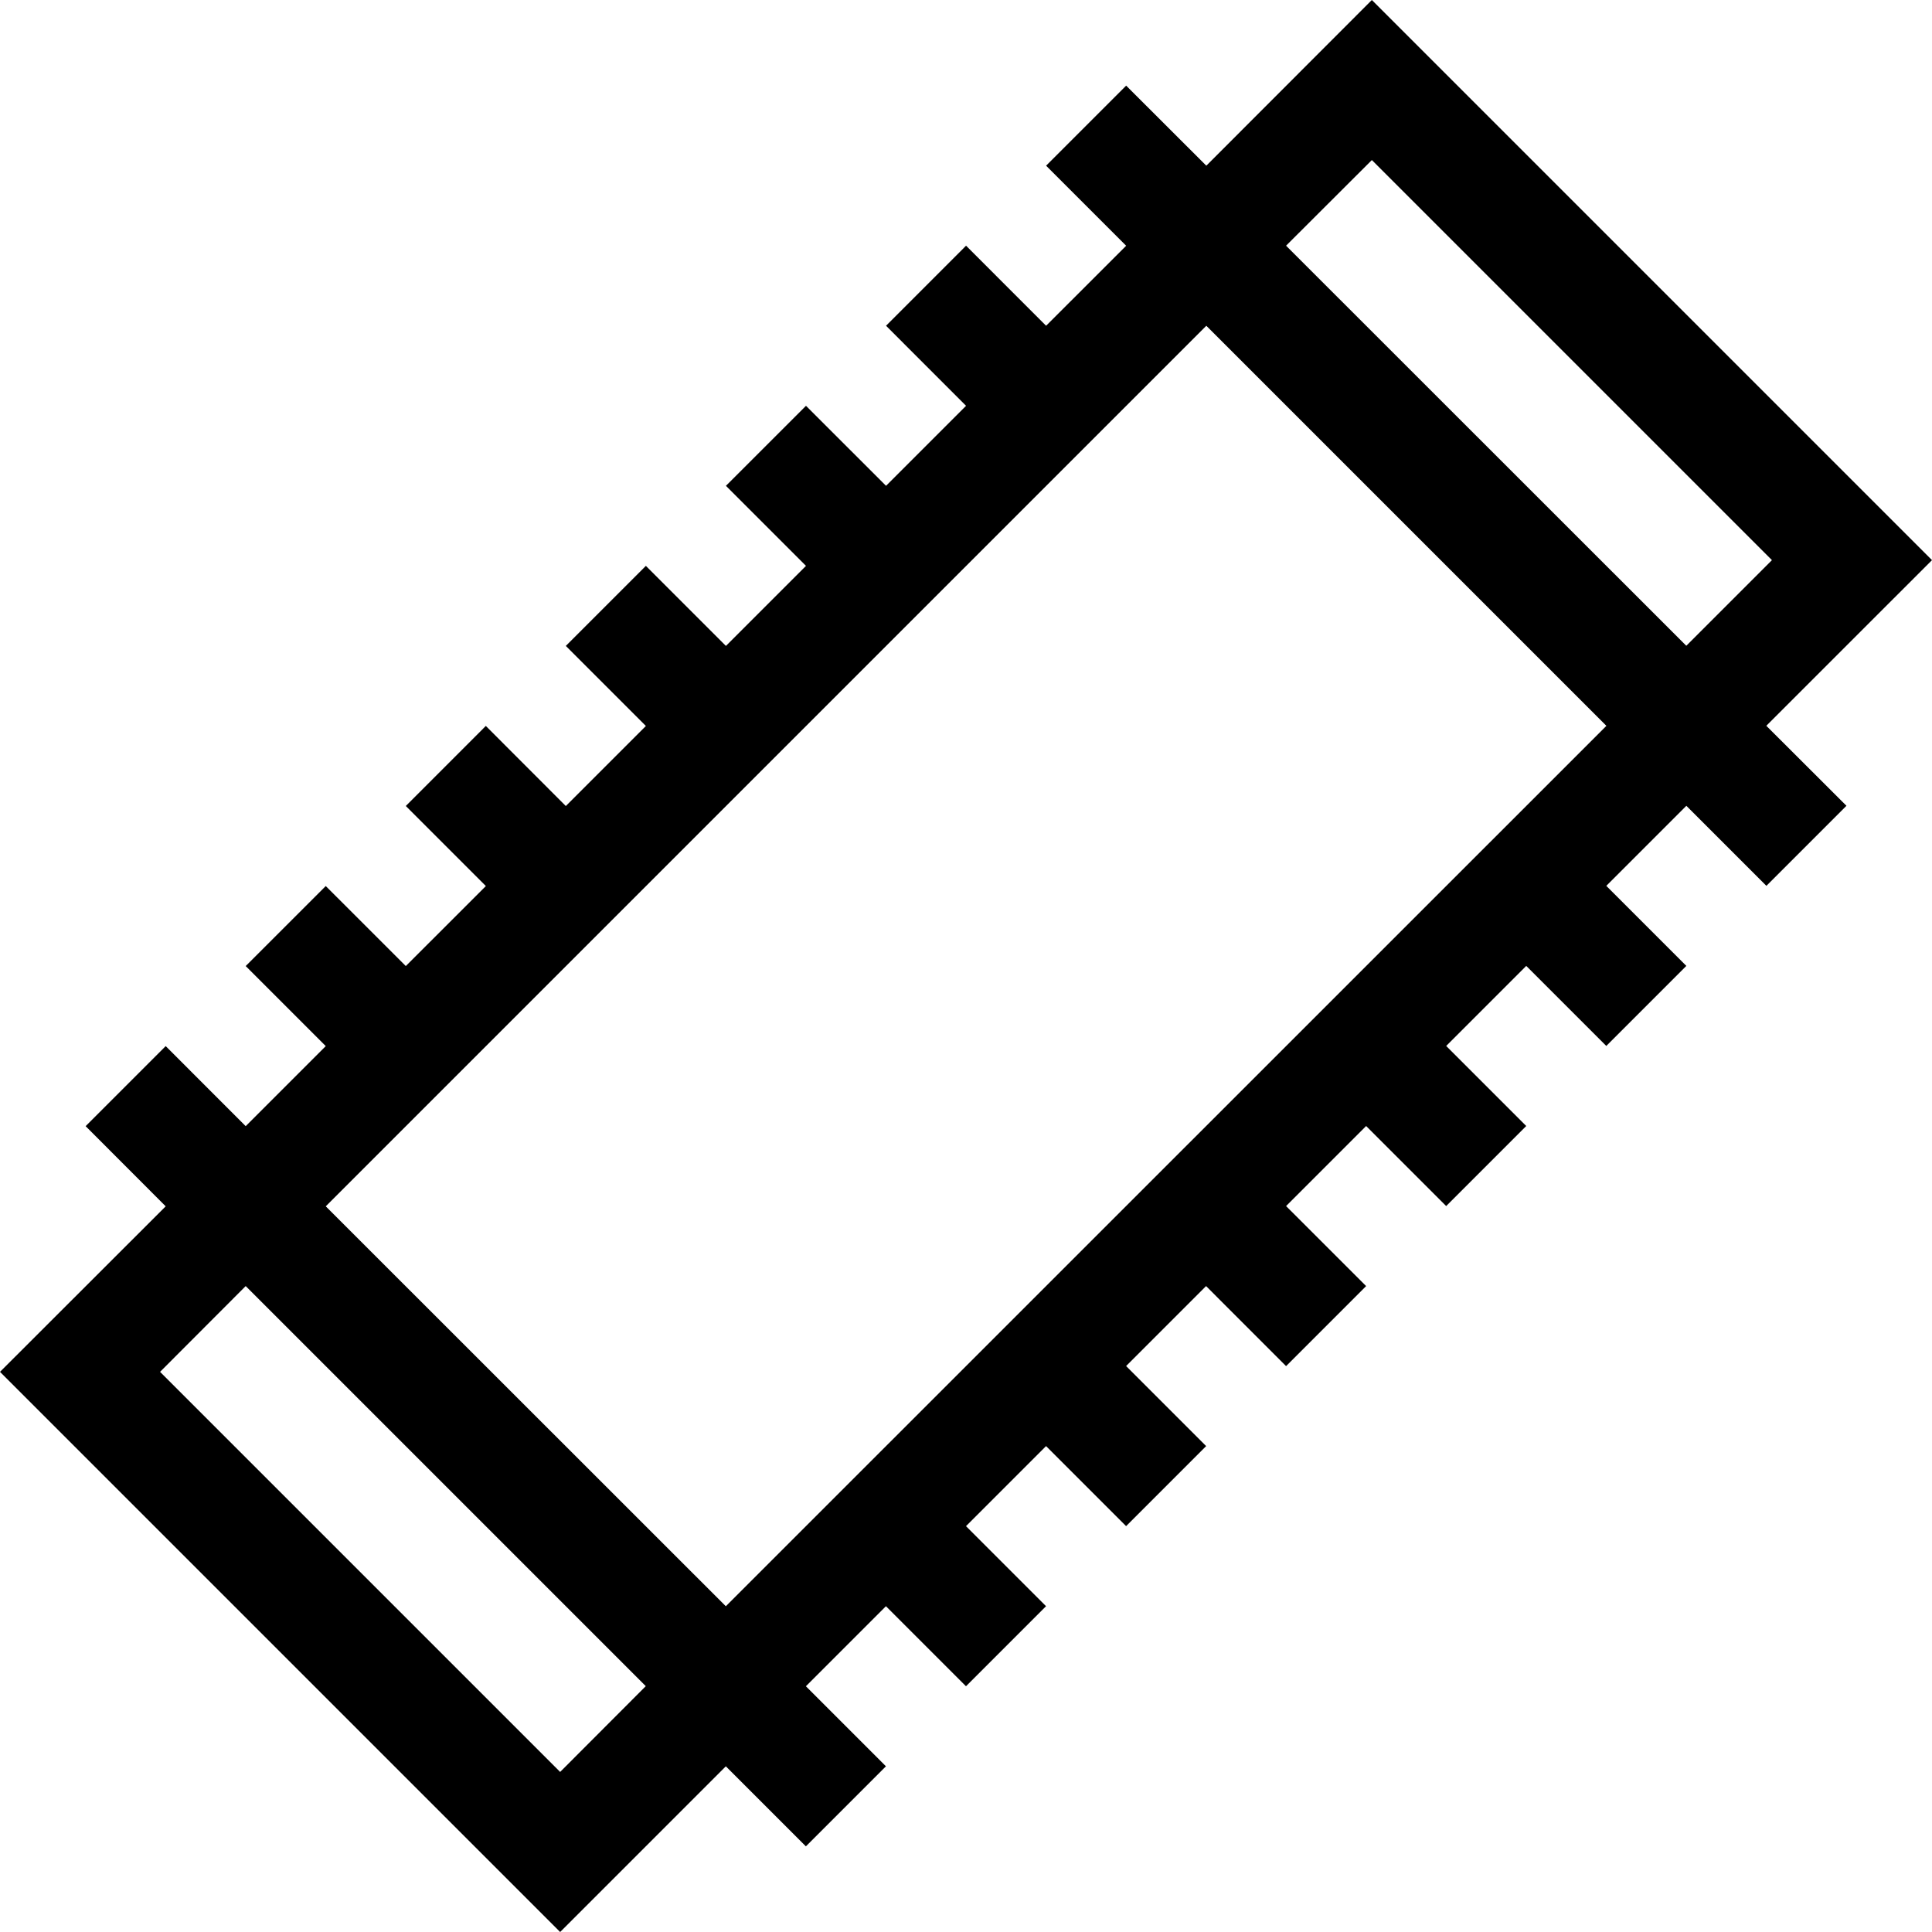 <svg id="roller" xmlns="http://www.w3.org/2000/svg" width="38.758" height="38.758" viewBox="0 0 38.758 38.758">
  <path id="Path_29739" data-name="Path 29739" d="M38.758,11.237,27.521,0,24.2,3.324,22.592,1.718,20.986,3.324l1.606,1.606L20.986,6.535,19.38,4.929,17.775,6.535,19.38,8.141,17.775,9.746,16.169,8.141,14.563,9.746l1.606,1.606-1.606,1.606-1.606-1.606-1.606,1.606,1.606,1.606-1.606,1.606L9.746,14.563,8.141,16.169l1.606,1.606L8.141,19.38,6.535,17.775,4.929,19.38l1.606,1.606L4.929,22.592,3.324,20.986,1.718,22.592,3.324,24.2,0,27.521,11.237,38.758l3.324-3.324,1.606,1.606,1.606-1.606-1.606-1.606,1.606-1.606,1.606,1.606,1.606-1.606-1.606-1.606,1.606-1.606,1.606,1.606,1.606-1.606-1.606-1.606L24.195,25.8,25.8,27.406,27.406,25.8,25.8,24.195l1.606-1.606,1.606,1.606,1.606-1.606-1.606-1.606,1.606-1.606,1.606,1.606,1.606-1.606-1.606-1.606,1.606-1.606,1.606,1.606,1.606-1.606L35.434,14.56ZM27.521,3.211l8.026,8.026-1.718,1.718L25.8,4.929ZM11.237,35.547,3.211,27.521,4.929,25.8l8.026,8.026Zm3.324-3.324L6.535,24.2,24.2,6.535l8.026,8.026Z"/>
</svg>
